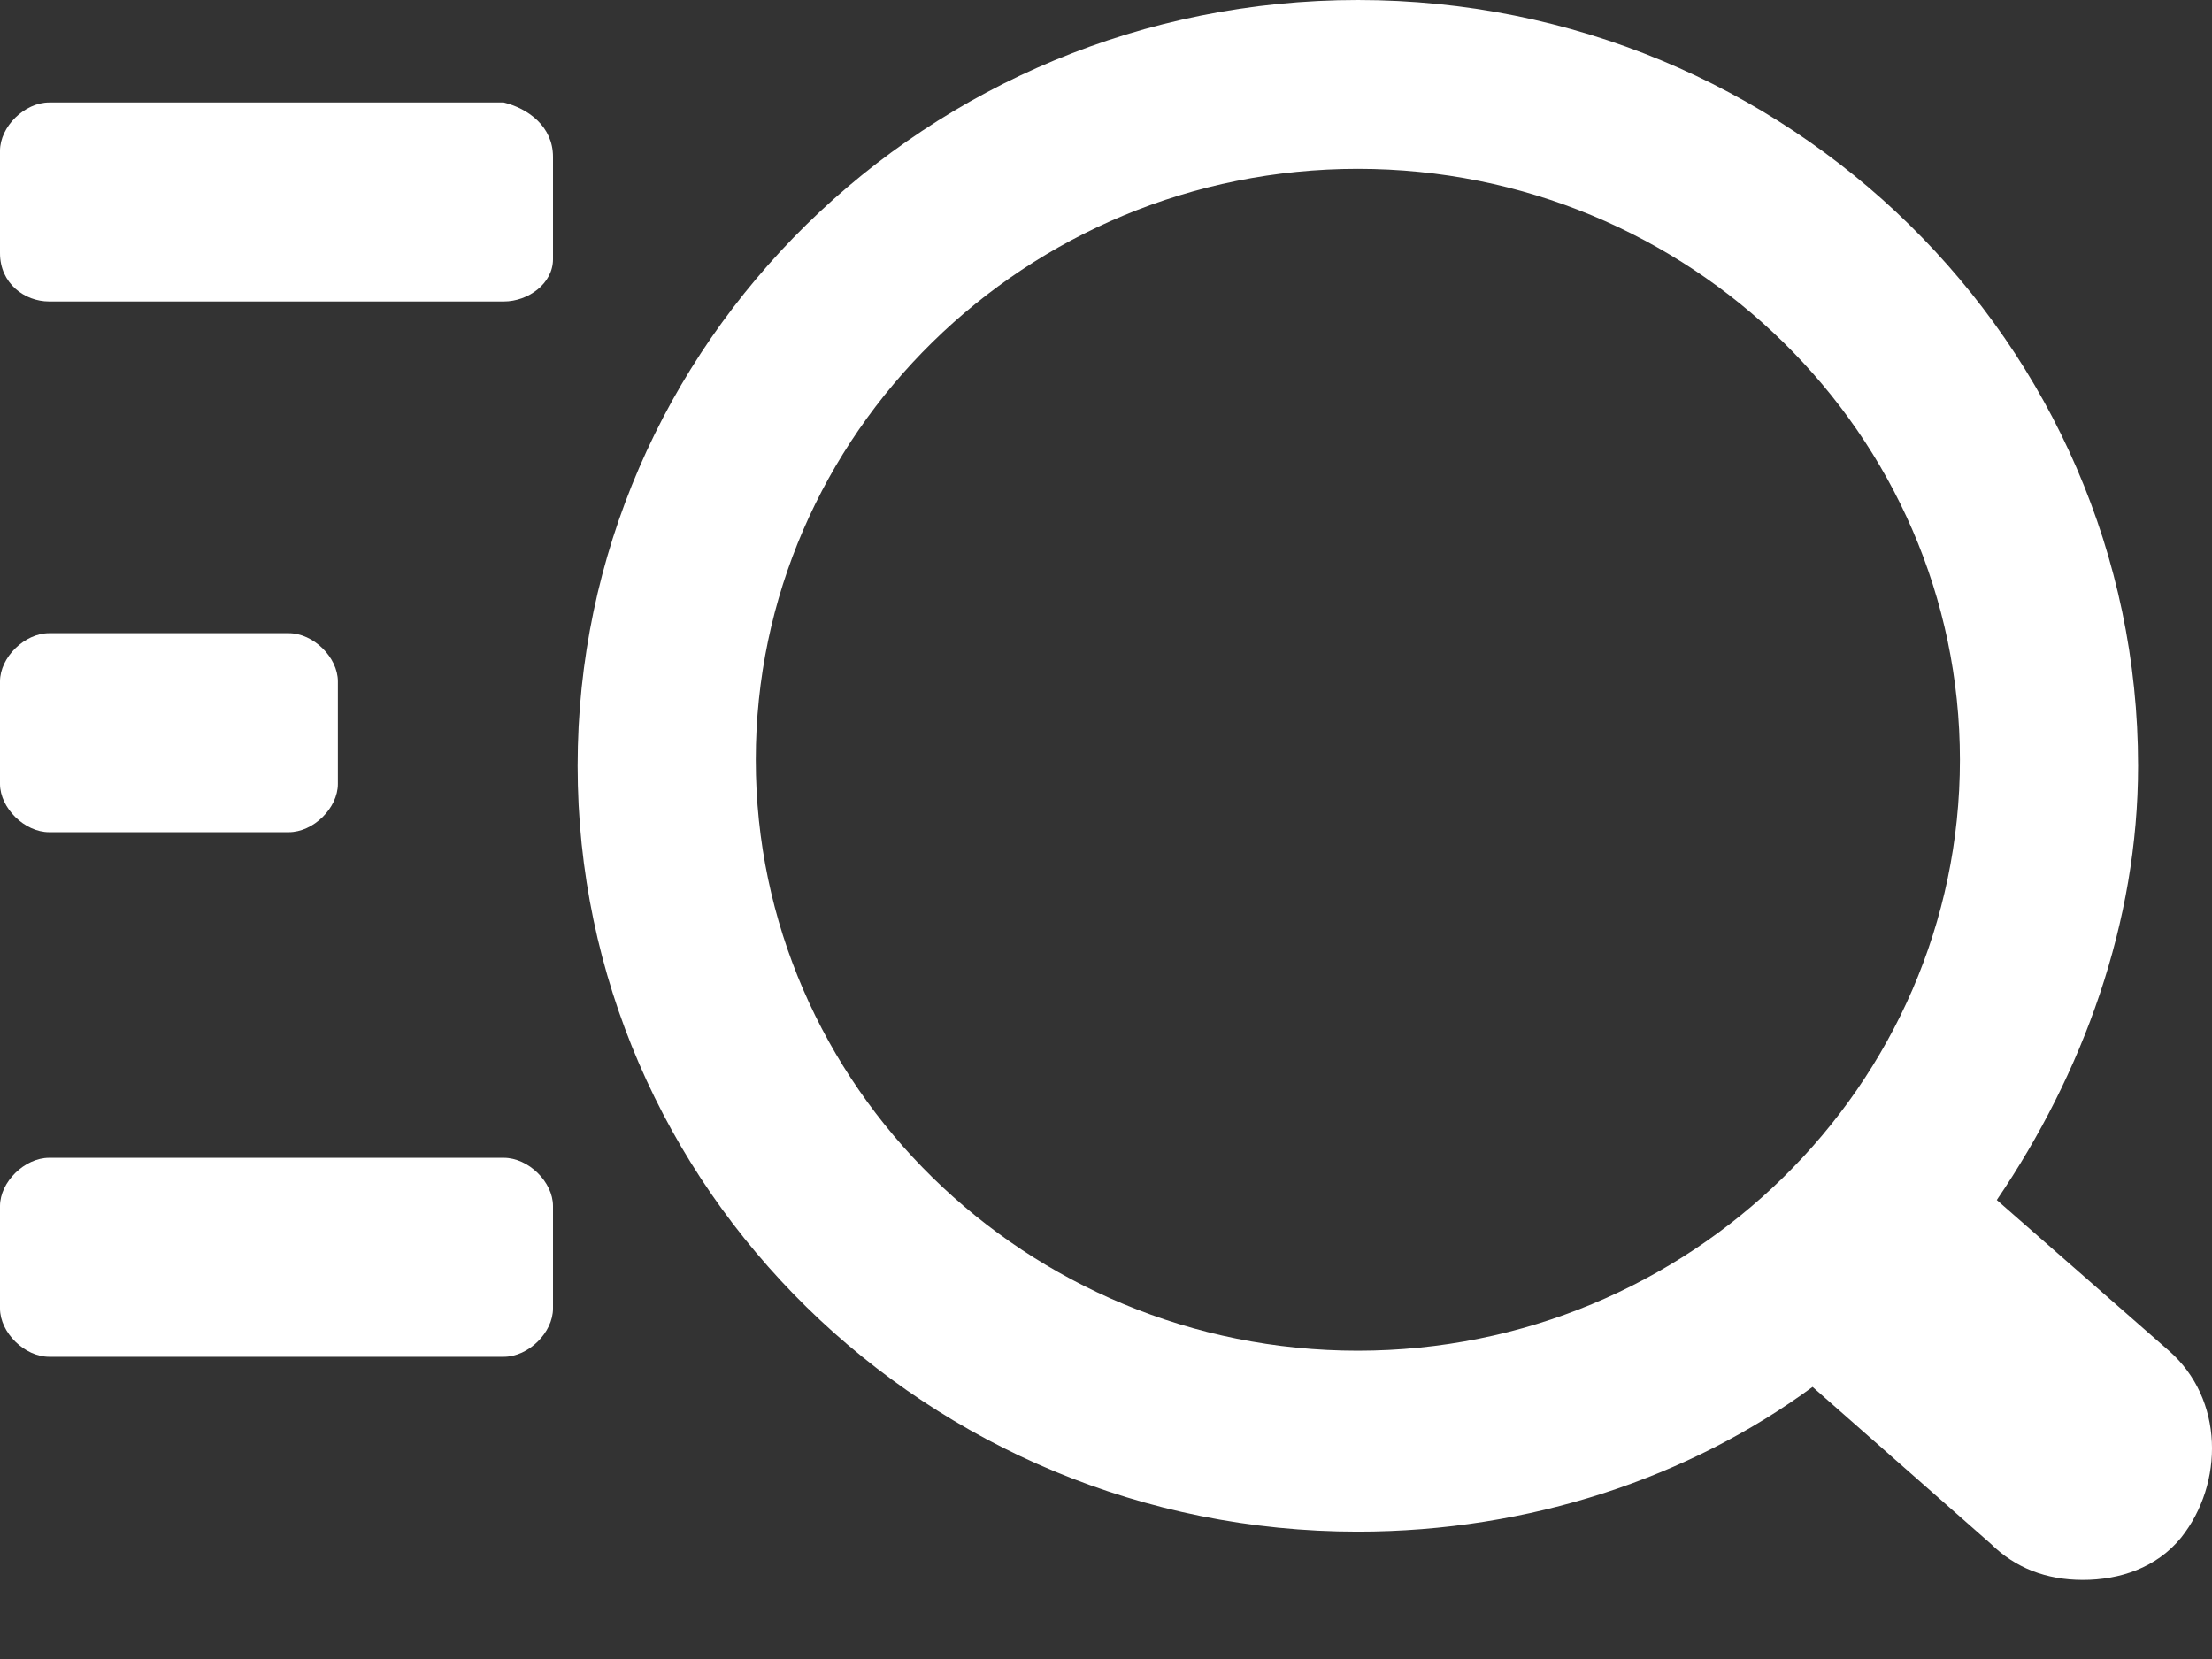 <svg width="24" height="18" viewBox="0 0 24 18" fill="none" xmlns="http://www.w3.org/2000/svg">
<rect x="0" y="0" width="24" height="18" fill="#333333" stroke="none"/>
<path d="M23.532 14.655L21.665 13.02C22.599 11.646 23.198 10.01 23.198 8.309C23.198 3.729 19.399 0 14.732 0C10.066 0 6.267 3.729 6.267 8.309C6.267 12.889 10.066 16.618 14.732 16.618C16.599 16.618 18.332 16.029 19.666 15.048L21.599 16.749C21.865 17.011 22.199 17.142 22.599 17.142C22.998 17.142 23.398 17.011 23.665 16.683C24.132 16.095 24.132 15.179 23.532 14.655ZM8.2 8.244C8.2 4.711 11.133 1.832 14.732 1.832C18.332 1.832 21.265 4.711 21.265 8.244C21.265 11.777 18.332 14.655 14.732 14.655C11.133 14.655 8.2 11.777 8.2 8.244Z" fill="white"/>
<path d="M5.466 3.271H0.533C0.267 3.271 0 3.075 0 2.748V1.636C0 1.374 0.267 1.112 0.533 1.112H5.466C5.733 1.178 6 1.374 6 1.701V2.813C6 3.075 5.733 3.271 5.466 3.271Z" fill="white"/>
<path d="M3.133 9.029H0.533C0.267 9.029 0 8.767 0 8.506V7.393C0 7.132 0.267 6.87 0.533 6.87H3.133C3.4 6.87 3.666 7.132 3.666 7.393V8.506C3.666 8.767 3.4 9.029 3.133 9.029Z" fill="white"/>
<path d="M5.466 14.721H0.533C0.267 14.721 0 14.459 0 14.197V13.085C0 12.824 0.267 12.562 0.533 12.562H5.466C5.733 12.562 6 12.824 6 13.085V14.197C6 14.459 5.733 14.721 5.466 14.721Z" fill="white"/>
</svg>
